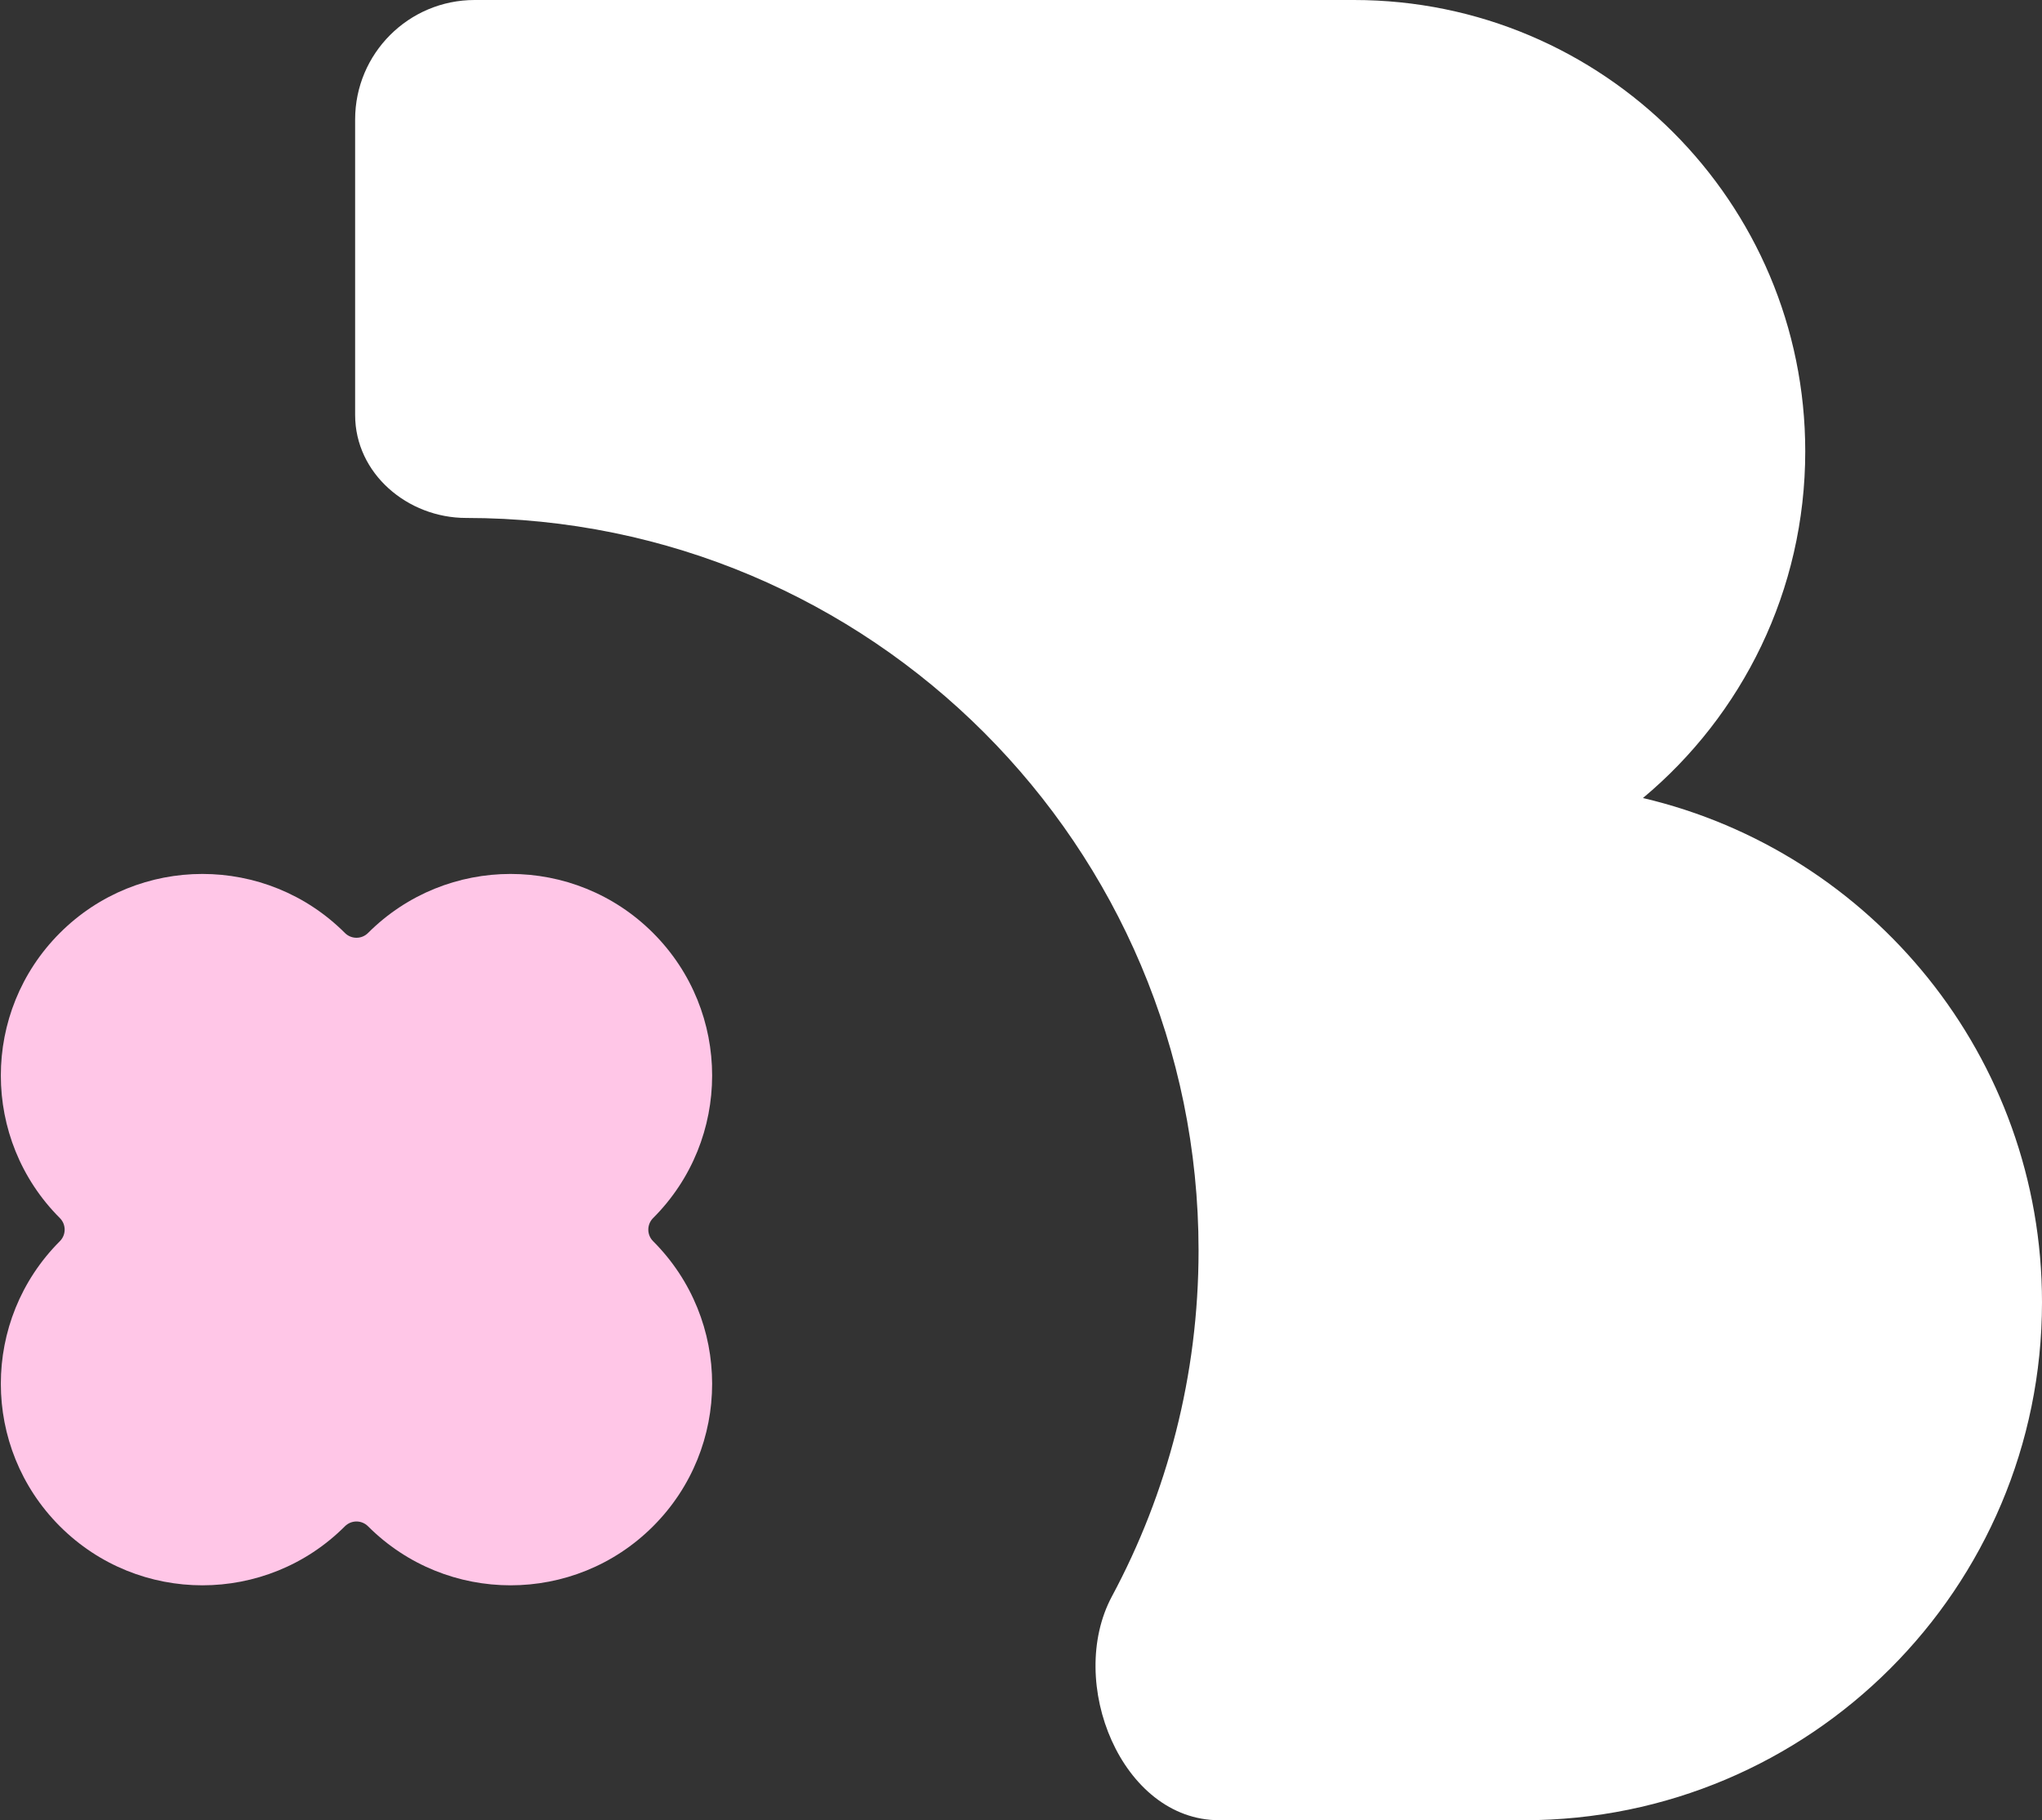<?xml version="1.0" encoding="UTF-8"?> <svg xmlns="http://www.w3.org/2000/svg" width="138" height="123" viewBox="0 0 138 123" fill="none"><rect x="0" y="0" width="138" height="123" fill="#333333" stroke="none"/><g clip-path="url(#clip0_1815_1958)"><path fill-rule="evenodd" clip-rule="evenodd" d="M24 8.077C24 3.616 27.616 0 32.077 0H91.5C108.345 0 122 13.655 122 30.5C122 39.914 117.735 48.331 111.032 53.926C126.491 57.556 138 71.434 138 88C138 107.33 122.33 123 103 123H82.394C75.796 123 72.029 113.681 75.148 107.867C78.882 100.907 81 92.951 81 84.5C81 57.162 58.838 35 31.5 35C27.541 35 24 31.999 24 28.04V8.077Z" fill="white"></path><path d="M44.137 103.137C49.457 97.818 49.457 89.193 44.137 83.873C43.706 83.442 43.706 82.742 44.137 82.311C49.457 76.991 49.457 68.366 44.137 63.046C38.817 57.726 30.192 57.726 24.872 63.046C24.441 63.477 23.742 63.477 23.31 63.046C17.991 57.726 9.365 57.726 4.046 63.046C-1.274 68.366 -1.274 76.991 4.046 82.311C4.477 82.742 4.477 83.441 4.046 83.873C-1.274 89.192 -1.274 97.818 4.046 103.137C9.365 108.457 17.991 108.457 23.31 103.137C23.742 102.706 24.441 102.706 24.872 103.138C30.192 108.457 38.817 108.457 44.137 103.137Z" fill="#FFC6E7"></path></g><defs><clipPath id="clip0_1815_1958"><rect width="138" height="123" fill="white"></rect></clipPath></defs></svg> 